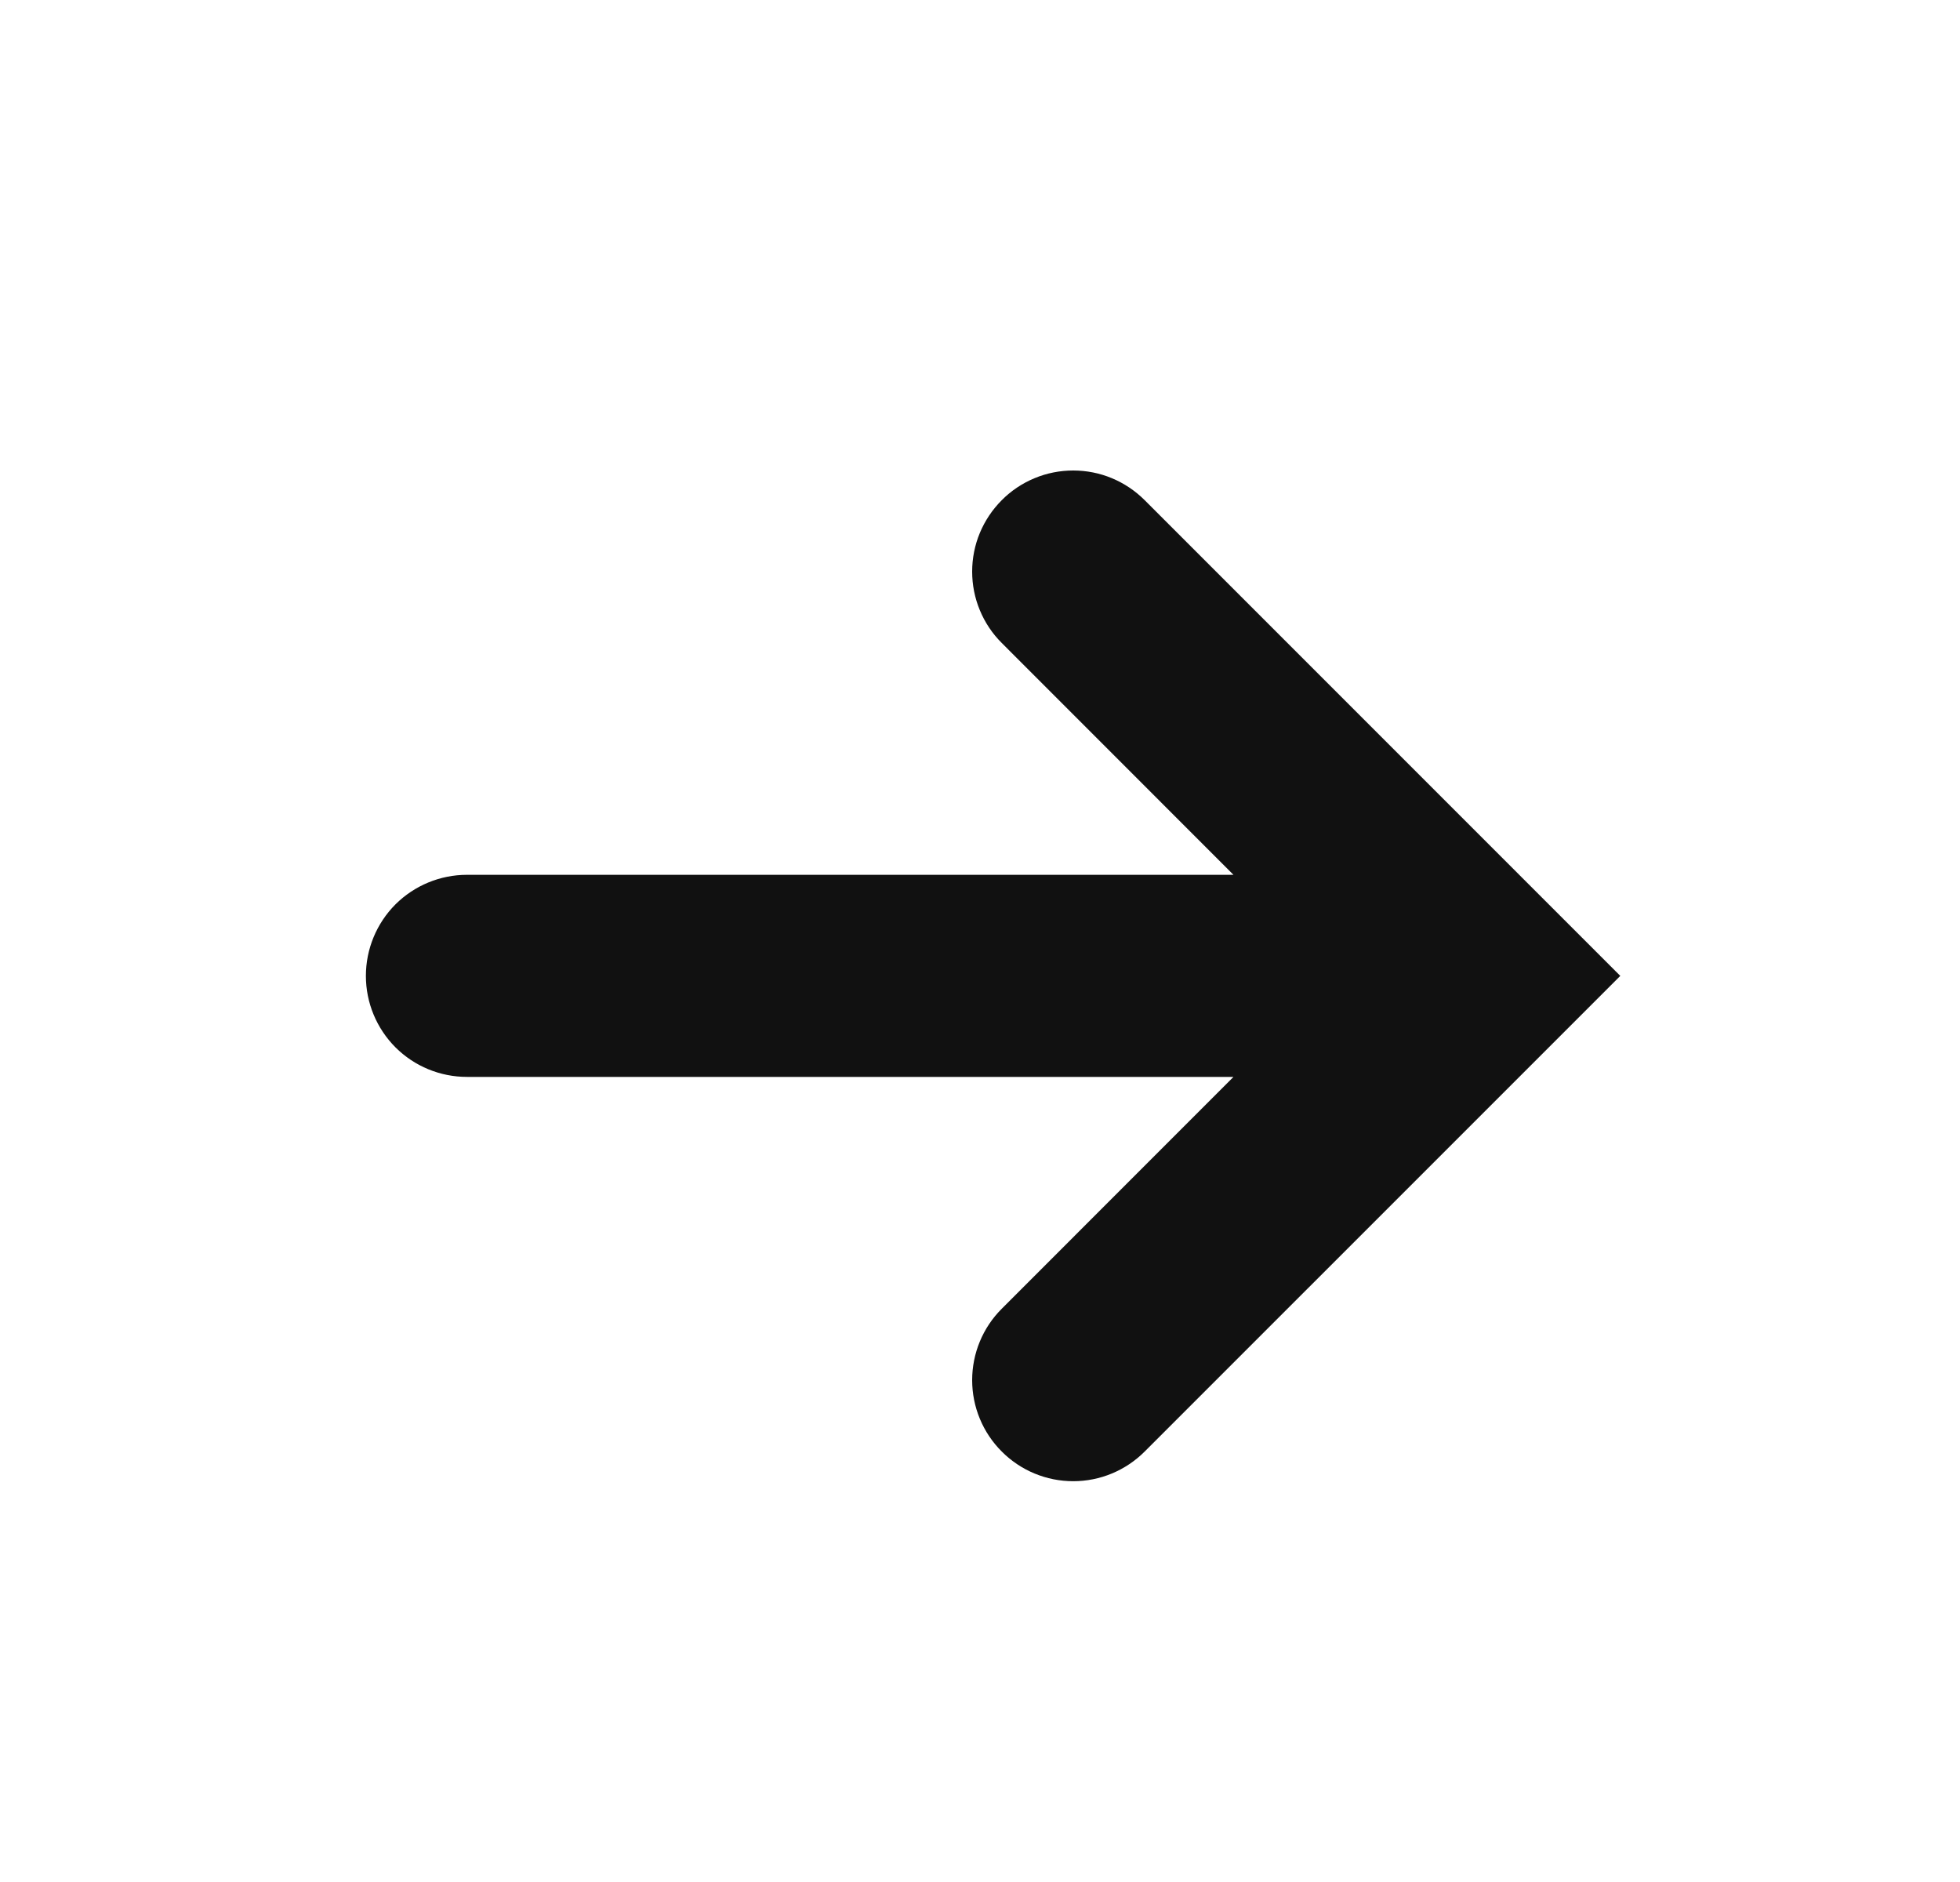 <svg width="25" height="24" viewBox="0 0 25 24" fill="none" xmlns="http://www.w3.org/2000/svg">
<g id="typcn:arrow-right">
<path id="Vector" d="M12.778 6.378C12.658 6.498 12.563 6.64 12.498 6.796C12.433 6.952 12.4 7.12 12.4 7.289C12.4 7.458 12.433 7.626 12.498 7.782C12.563 7.939 12.658 8.081 12.778 8.2L15.733 11.156H5.956C5.614 11.156 5.286 11.292 5.044 11.533C4.803 11.775 4.667 12.103 4.667 12.445C4.667 12.787 4.803 13.114 5.044 13.356C5.286 13.598 5.614 13.733 5.956 13.733H15.733L12.778 16.689C12.536 16.93 12.4 17.258 12.4 17.6C12.4 17.942 12.536 18.27 12.778 18.511C13.019 18.753 13.347 18.889 13.689 18.889C14.031 18.889 14.358 18.753 14.6 18.511L20.667 12.445L14.6 6.378C14.48 6.258 14.338 6.163 14.182 6.098C14.026 6.033 13.858 6 13.689 6C13.52 6 13.352 6.033 13.196 6.098C13.039 6.163 12.897 6.258 12.778 6.378Z" fill="#111111"/>
</g>
</svg>

